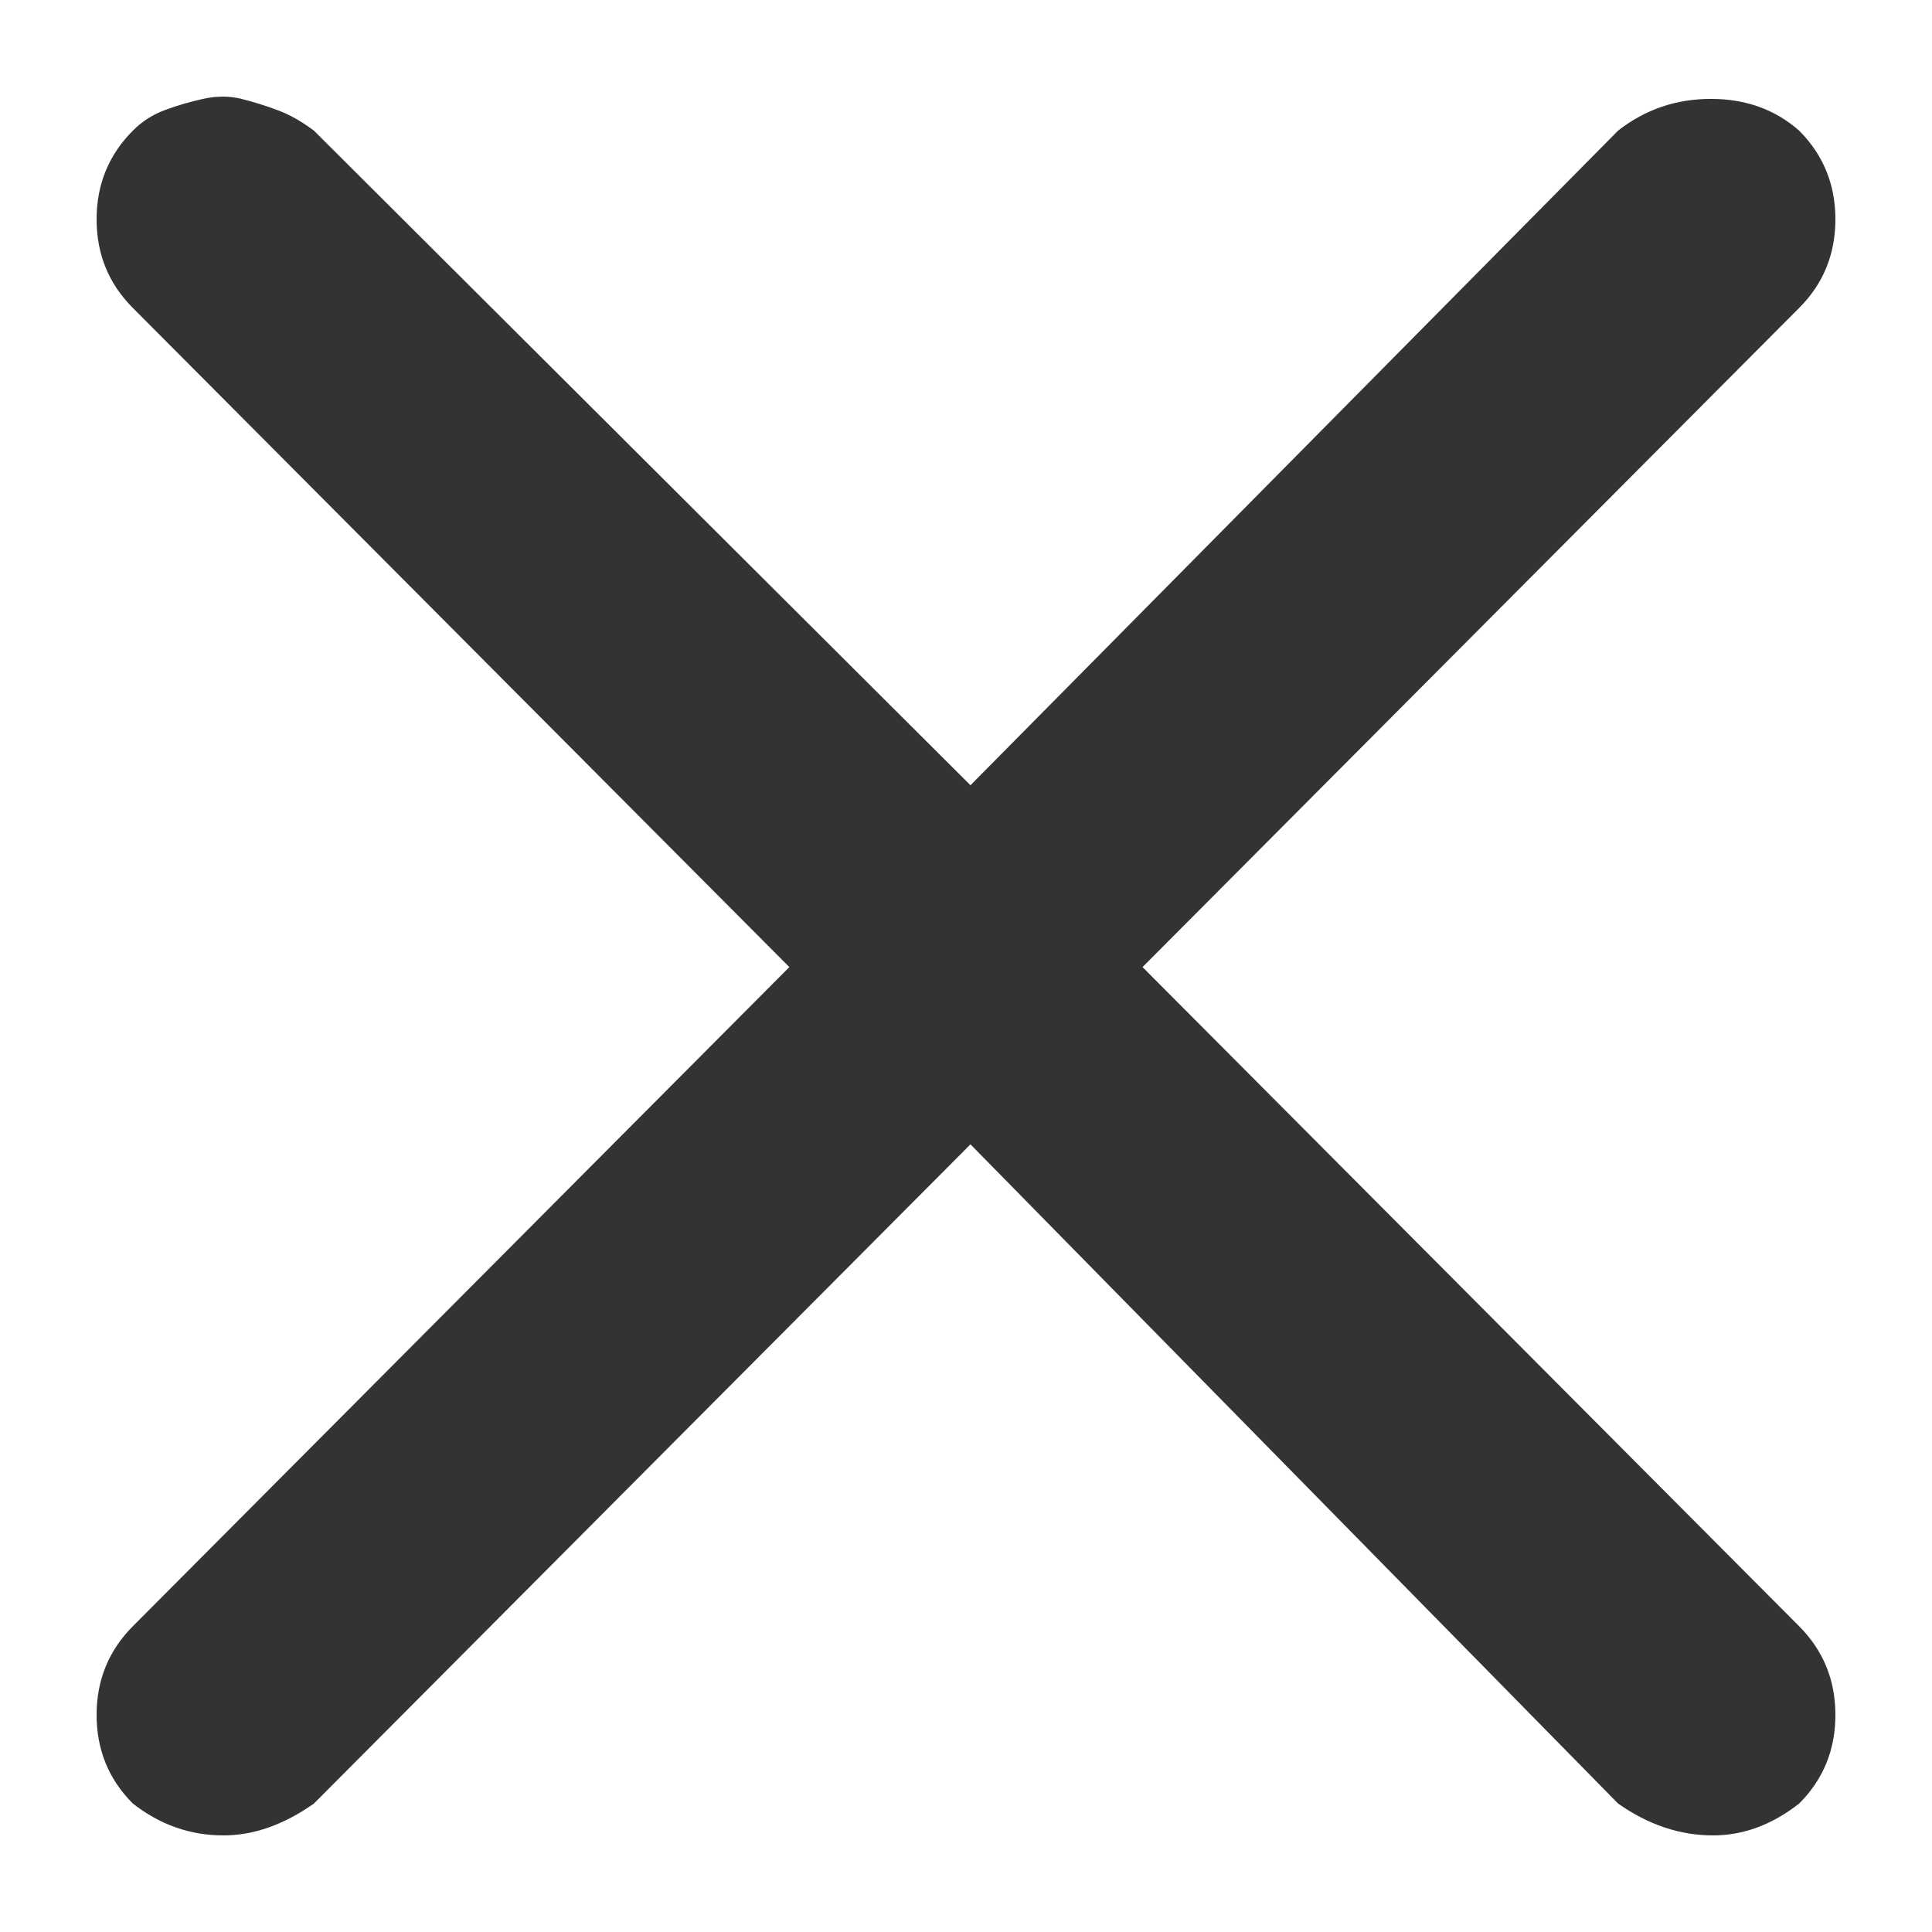 <svg width="16" height="16" viewBox="0 0 16 16" fill="none" xmlns="http://www.w3.org/2000/svg">
<path d="M9.462 8.009L14.9 13.468C15.1 13.669 15.2 13.914 15.2 14.202C15.2 14.491 15.1 14.736 14.9 14.936C14.675 15.112 14.437 15.2 14.187 15.2C13.912 15.2 13.65 15.112 13.4 14.936L8.037 9.477L2.6 14.936C2.35 15.112 2.1 15.2 1.85 15.2C1.575 15.2 1.325 15.112 1.1 14.936C0.9 14.736 0.8 14.491 0.8 14.202C0.8 13.914 0.9 13.669 1.1 13.468L6.537 8.009L1.1 2.55C0.9 2.35 0.8 2.105 0.8 1.816C0.8 1.528 0.9 1.283 1.1 1.082C1.175 1.007 1.262 0.95 1.362 0.913C1.462 0.875 1.569 0.844 1.681 0.819C1.794 0.794 1.9 0.794 2 0.819C2.1 0.844 2.2 0.875 2.3 0.913C2.4 0.95 2.5 1.007 2.6 1.082L8.037 6.503L13.4 1.082C13.625 0.906 13.881 0.819 14.169 0.819C14.456 0.819 14.7 0.906 14.9 1.082C15.1 1.283 15.2 1.528 15.2 1.816C15.2 2.105 15.1 2.35 14.9 2.55L9.462 8.009Z" fill="#333333"/>
<mask id="mask0_4345_137" style="mask-type:luminance" maskUnits="userSpaceOnUse" x="0" y="0" width="16" height="16">
<path d="M9.462 8.009L14.9 13.468C15.1 13.669 15.2 13.914 15.2 14.202C15.2 14.491 15.1 14.736 14.9 14.936C14.675 15.112 14.437 15.2 14.187 15.2C13.912 15.2 13.65 15.112 13.4 14.936L8.037 9.477L2.6 14.936C2.35 15.112 2.1 15.2 1.85 15.2C1.575 15.2 1.325 15.112 1.1 14.936C0.9 14.736 0.8 14.491 0.8 14.202C0.8 13.914 0.9 13.669 1.1 13.468L6.537 8.009L1.1 2.55C0.9 2.35 0.8 2.105 0.8 1.816C0.8 1.528 0.9 1.283 1.1 1.082C1.175 1.007 1.262 0.95 1.362 0.913C1.462 0.875 1.569 0.844 1.681 0.819C1.794 0.794 1.9 0.794 2 0.819C2.1 0.844 2.2 0.875 2.3 0.913C2.4 0.95 2.5 1.007 2.6 1.082L8.037 6.503L13.4 1.082C13.625 0.906 13.881 0.819 14.169 0.819C14.456 0.819 14.7 0.906 14.9 1.082C15.1 1.283 15.2 1.528 15.2 1.816C15.2 2.105 15.1 2.35 14.9 2.55L9.462 8.009Z" fill="white"/>
</mask>
<g mask="url(#mask0_4345_137)">
</g>
</svg>
